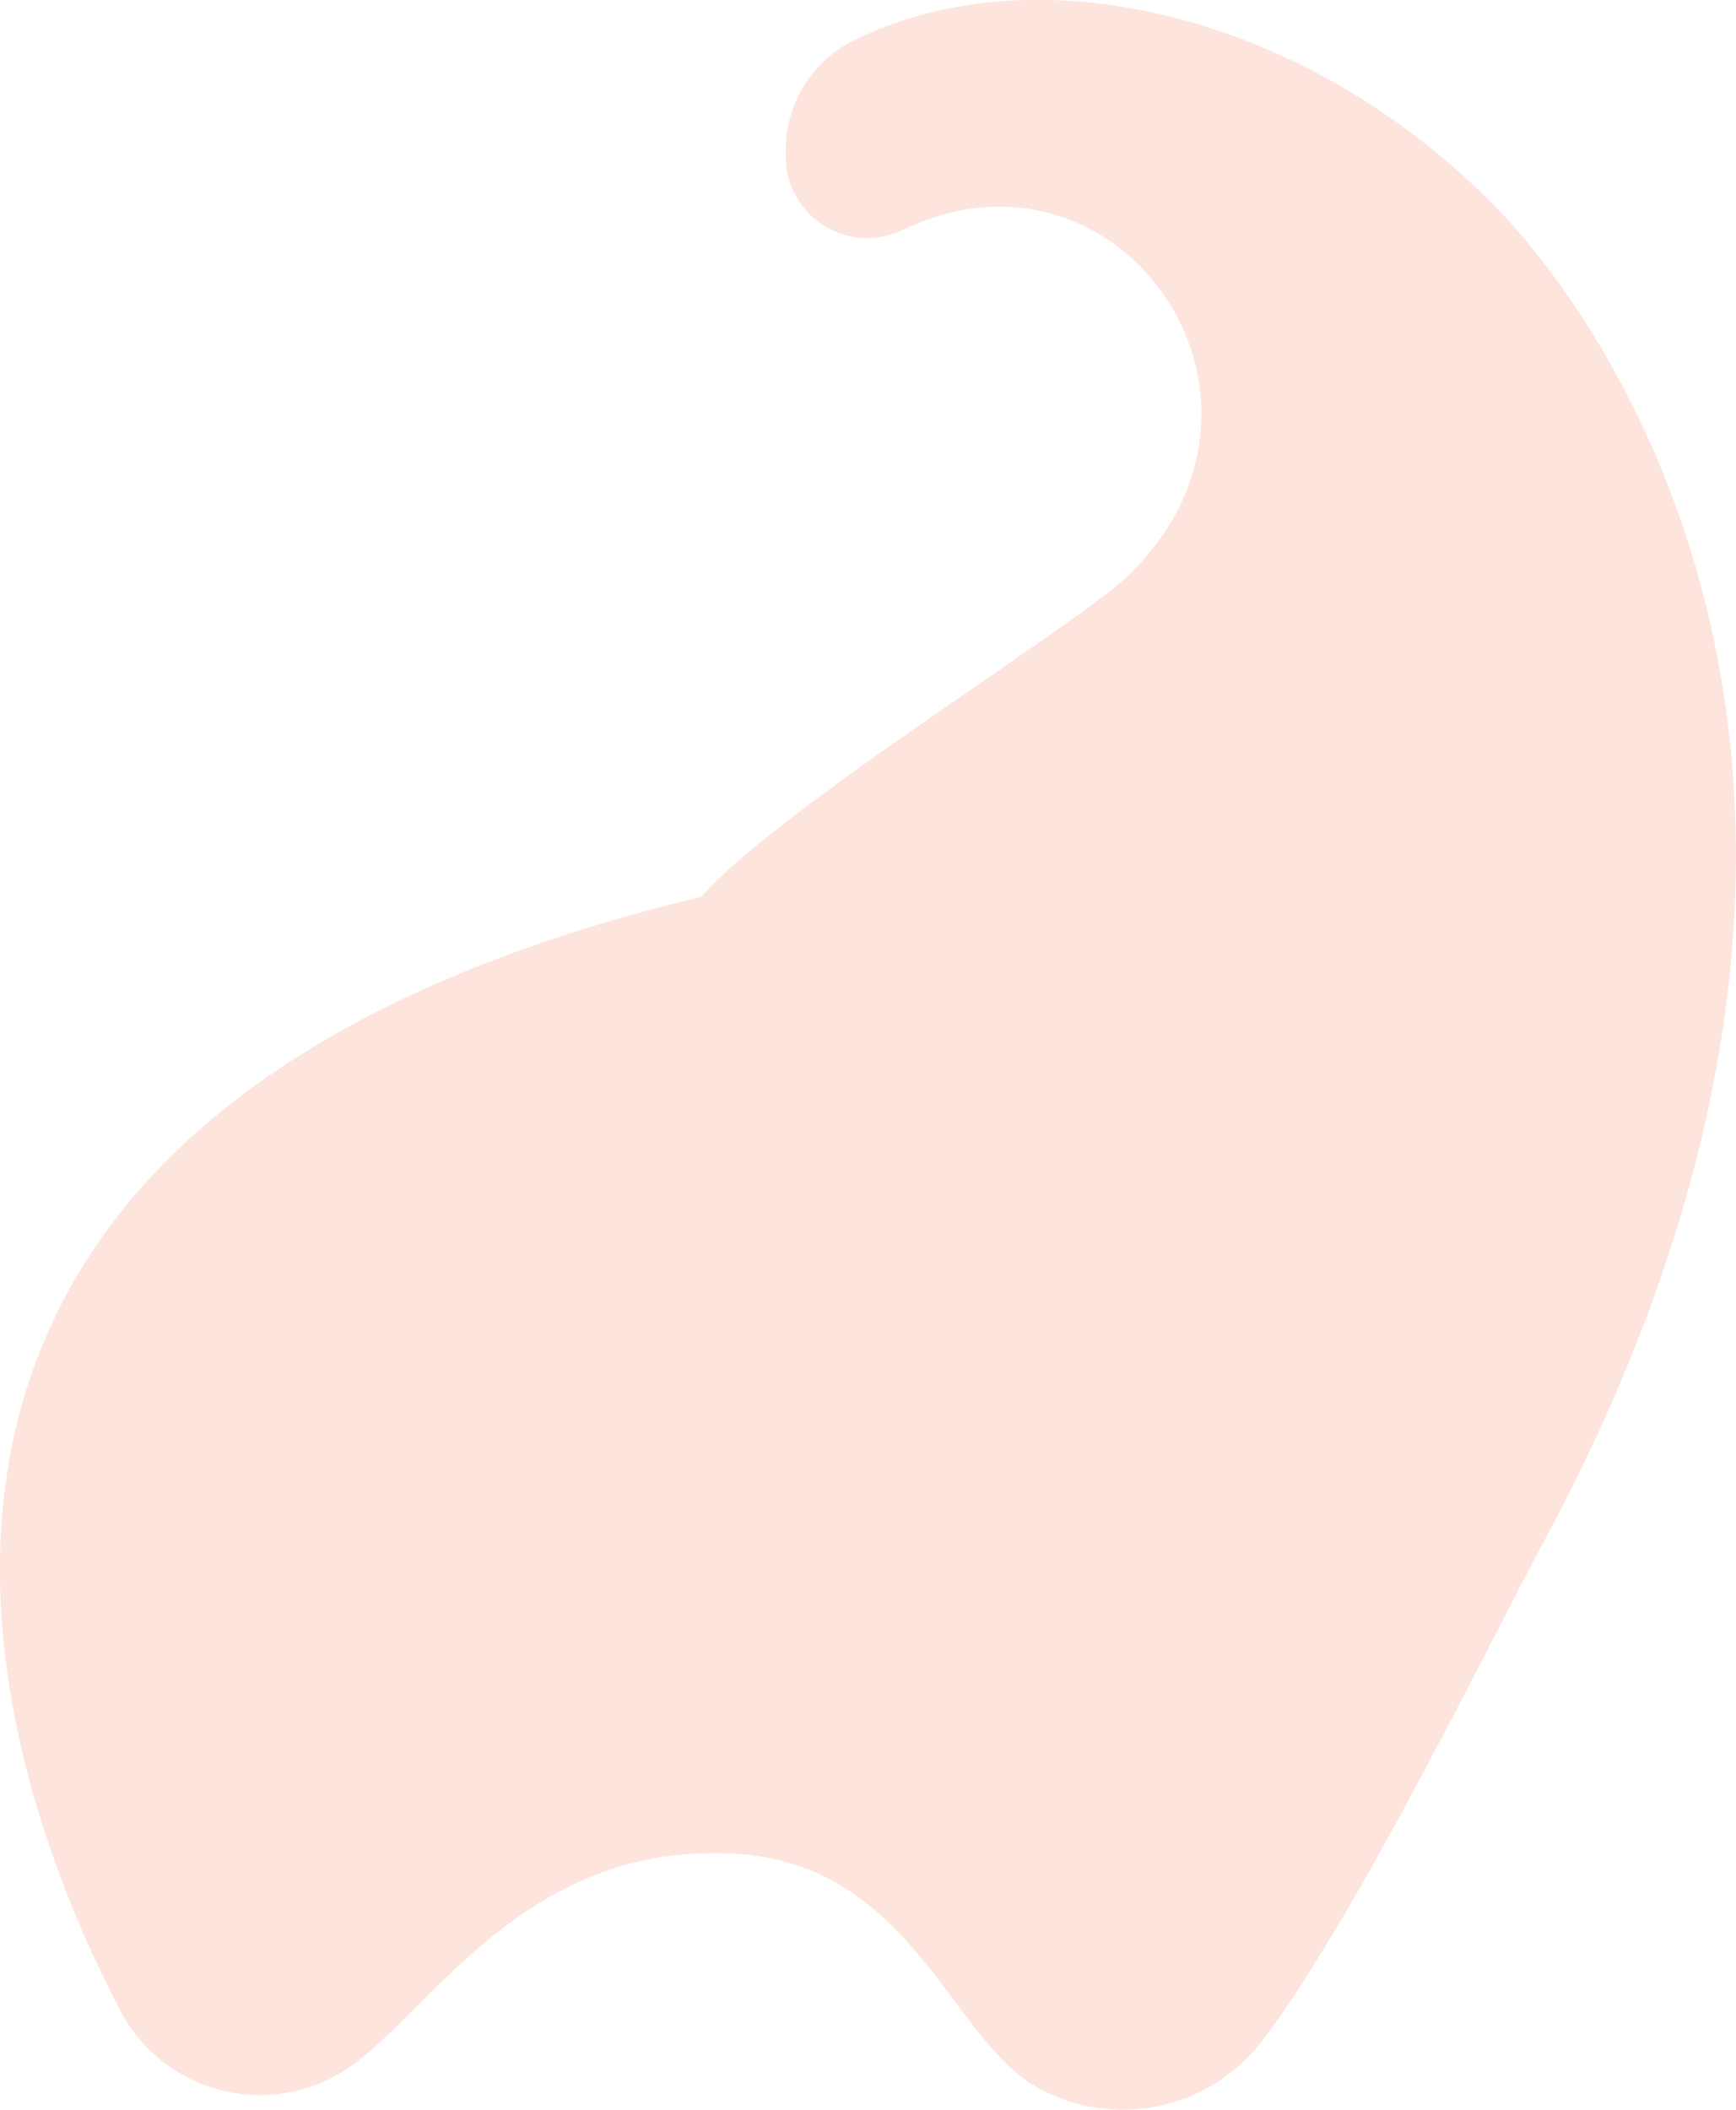 <svg id="Componente_23_1" data-name="Componente 23 – 1" xmlns="http://www.w3.org/2000/svg" xmlns:xlink="http://www.w3.org/1999/xlink" width="73.765" height="89.601" viewBox="0 0 73.765 89.601">
  <defs>
    <clipPath id="clip-path">
      <rect id="Rettangolo_97" data-name="Rettangolo 97" width="73.765" height="89.601" fill="#fde4dc"/>
    </clipPath>
  </defs>
  <g id="Raggruppa_601" data-name="Raggruppa 601" style="isolation: isolate">
    <g id="Raggruppa_176" data-name="Raggruppa 176" style="isolation: isolate">
      <g id="Raggruppa_175" data-name="Raggruppa 175" clip-path="url(#clip-path)">
        <path id="Tracciato_238" data-name="Tracciato 238" d="M386.682,13.849c-3.157,3.669-5.506,8.325-5.242,13.158a13.931,13.931,0,0,0,10.493,12.44" transform="translate(-356.876 24.241)" fill="#fde4dc"/>
        <path id="Tracciato_239" data-name="Tracciato 239" d="M402.3,38.09c-43.219,10.355-27.583,41.728-24.641,47.4a6.705,6.705,0,0,0,9.013,2.712c3.76-1.953,7.652-10.094,17.17-9.467,7.33.487,9.073,7.8,12.635,9.86a7.445,7.445,0,0,0,9.643-1.914c3.93-5.135,9.646-16.879,11.923-21.112,17-31.505,3.144-51.457-1.892-56.668-8.006-8.279-19.629-11.1-27.473-7.129a5.183,5.183,0,0,0-2.794,4.648v.234a3.464,3.464,0,0,0,4.973,3.111c9.194-4.434,17.289,7.088,9.651,14.618-2.131,2.1-15.05,10.036-18.207,13.705" transform="translate(-372.496 -0.001)" fill="#fde4dc"/>
      </g>
    </g>
  </g>
</svg>
